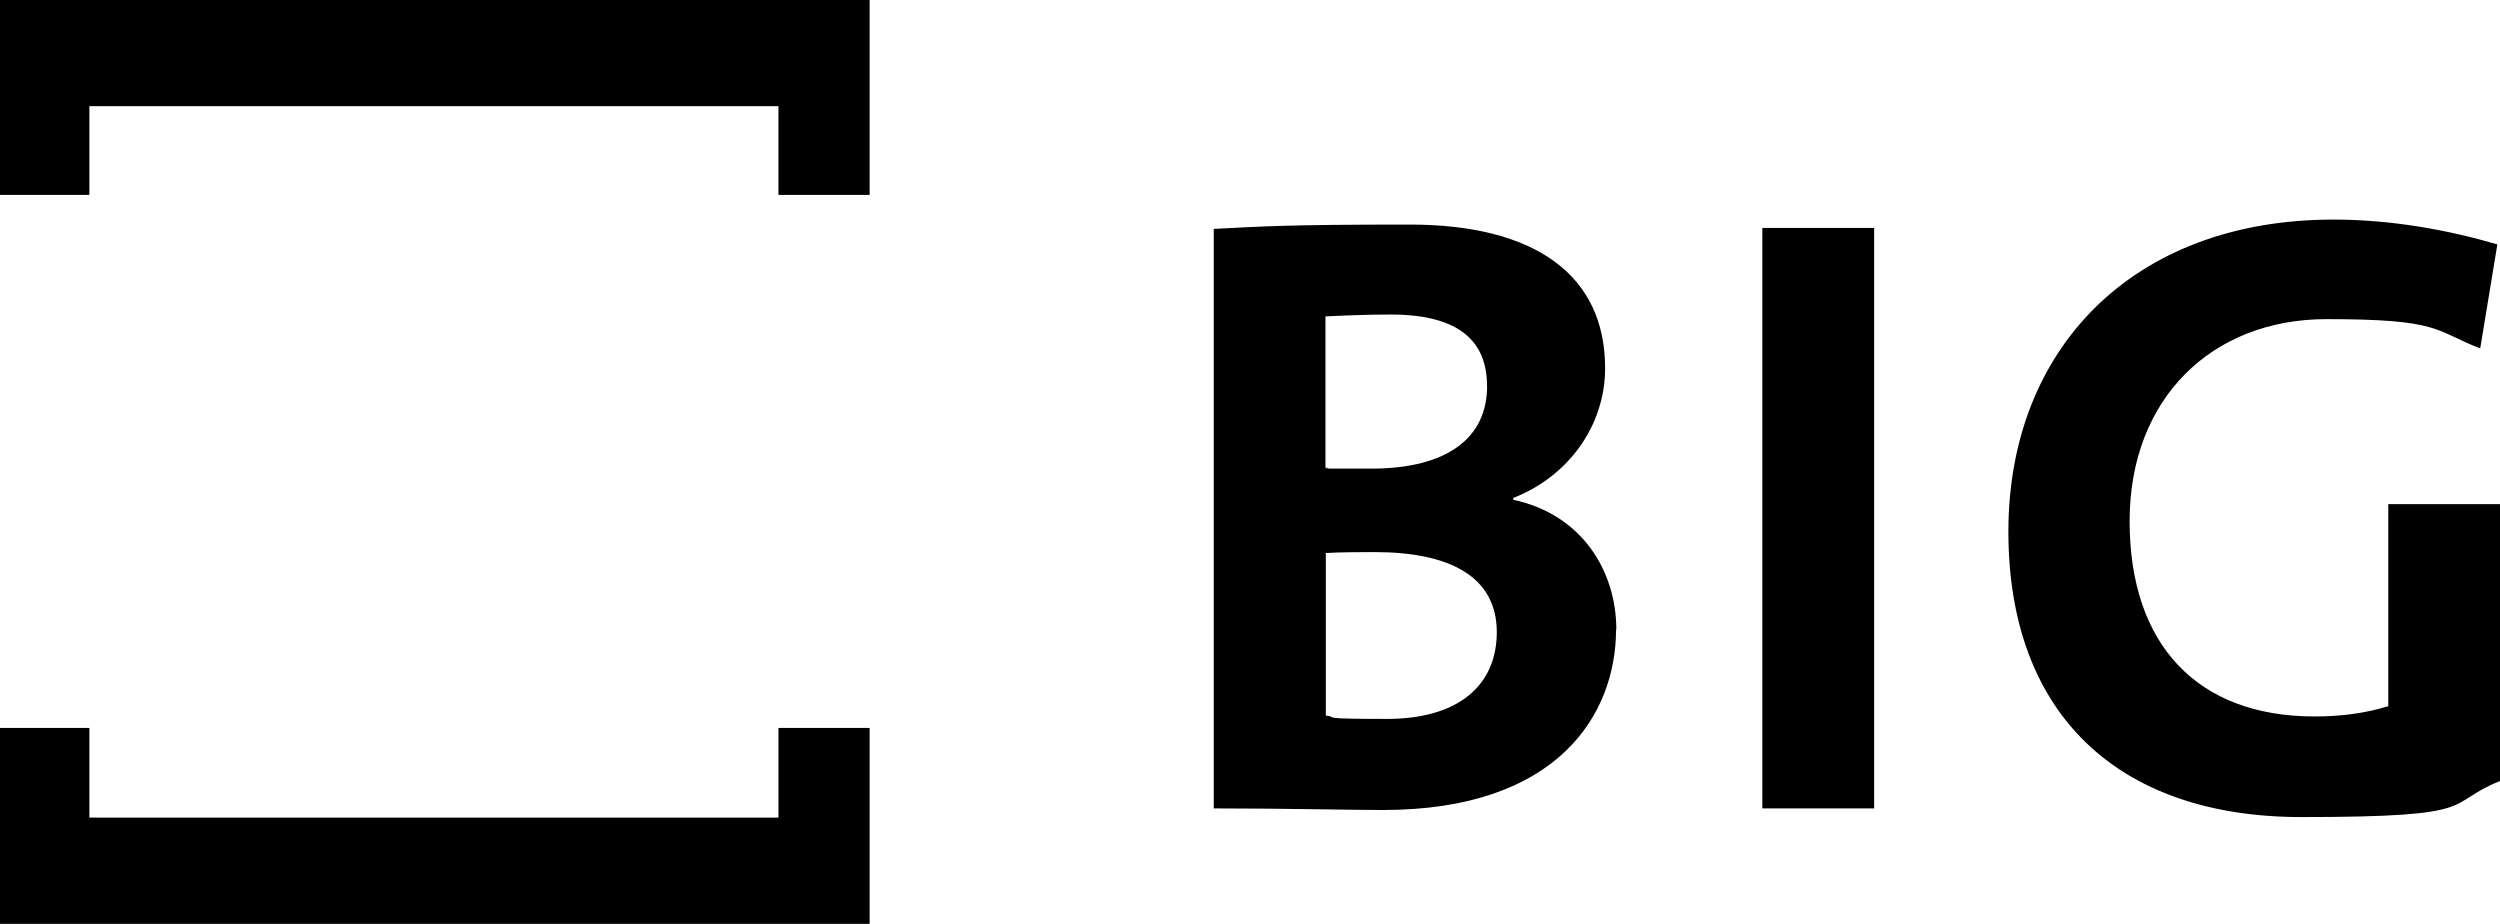 <svg xmlns="http://www.w3.org/2000/svg" id="Ebene_2" data-name="Ebene 2" viewBox="0 0 265.4 98.08"><g id="Ebene_1-2" data-name="Ebene 1"><g><path d="M265.14,25.95c-5.29-1.55-11.3-2.64-17.42-2.64-21.35,0-34.51,13.78-34.51,33.12s11.6,30.31,31.11,30.31,14.97-1.36,21.09-3.83v-29.39h-11.87v21.45c-2.38.73-4.93,1.09-7.83,1.09-12.49,0-19.63-7.67-19.63-20.73s8.76-21.45,20.89-21.45,11.4,1.19,16.33,3.11l1.82-11.04h.03ZM198.96,24.2h-11.87v61.62h11.87V24.2ZM158.9,67.1c0,5.55-3.93,9.22-11.67,9.22s-5.02-.2-6.48-.36v-17.25c1.29-.1,4.3-.1,5.19-.1,7.77,0,12.96,2.48,12.96,8.5M157.87,40.99c0,5.49-4.2,8.76-12.33,8.76s-3.37,0-4.83-.1v-16.06c2.08-.1,4.46-.2,6.94-.2,7.47,0,10.21,3.01,10.21,7.57M171.59,66.84c0-6.21-3.64-12.23-10.94-13.78v-.2c5.85-2.28,9.75-7.67,9.75-13.78,0-9.85-7.4-15.24-20.73-15.24s-15.6.2-20.82.46v61.52c7.77,0,14.25.17,17.98.17,18.61,0,24.73-10.21,24.73-19.17"></path><polygon points="92.32 77.28 82.64 77.28 82.64 86.8 9.49 86.8 9.49 77.28 0 77.28 0 98.08 92.32 98.08 92.32 77.28"></polygon><polygon points="92.32 0 0 0 0 20.69 9.49 20.69 9.49 11.27 82.64 11.27 82.64 20.69 92.32 20.69 92.32 0"></polygon></g></g></svg>